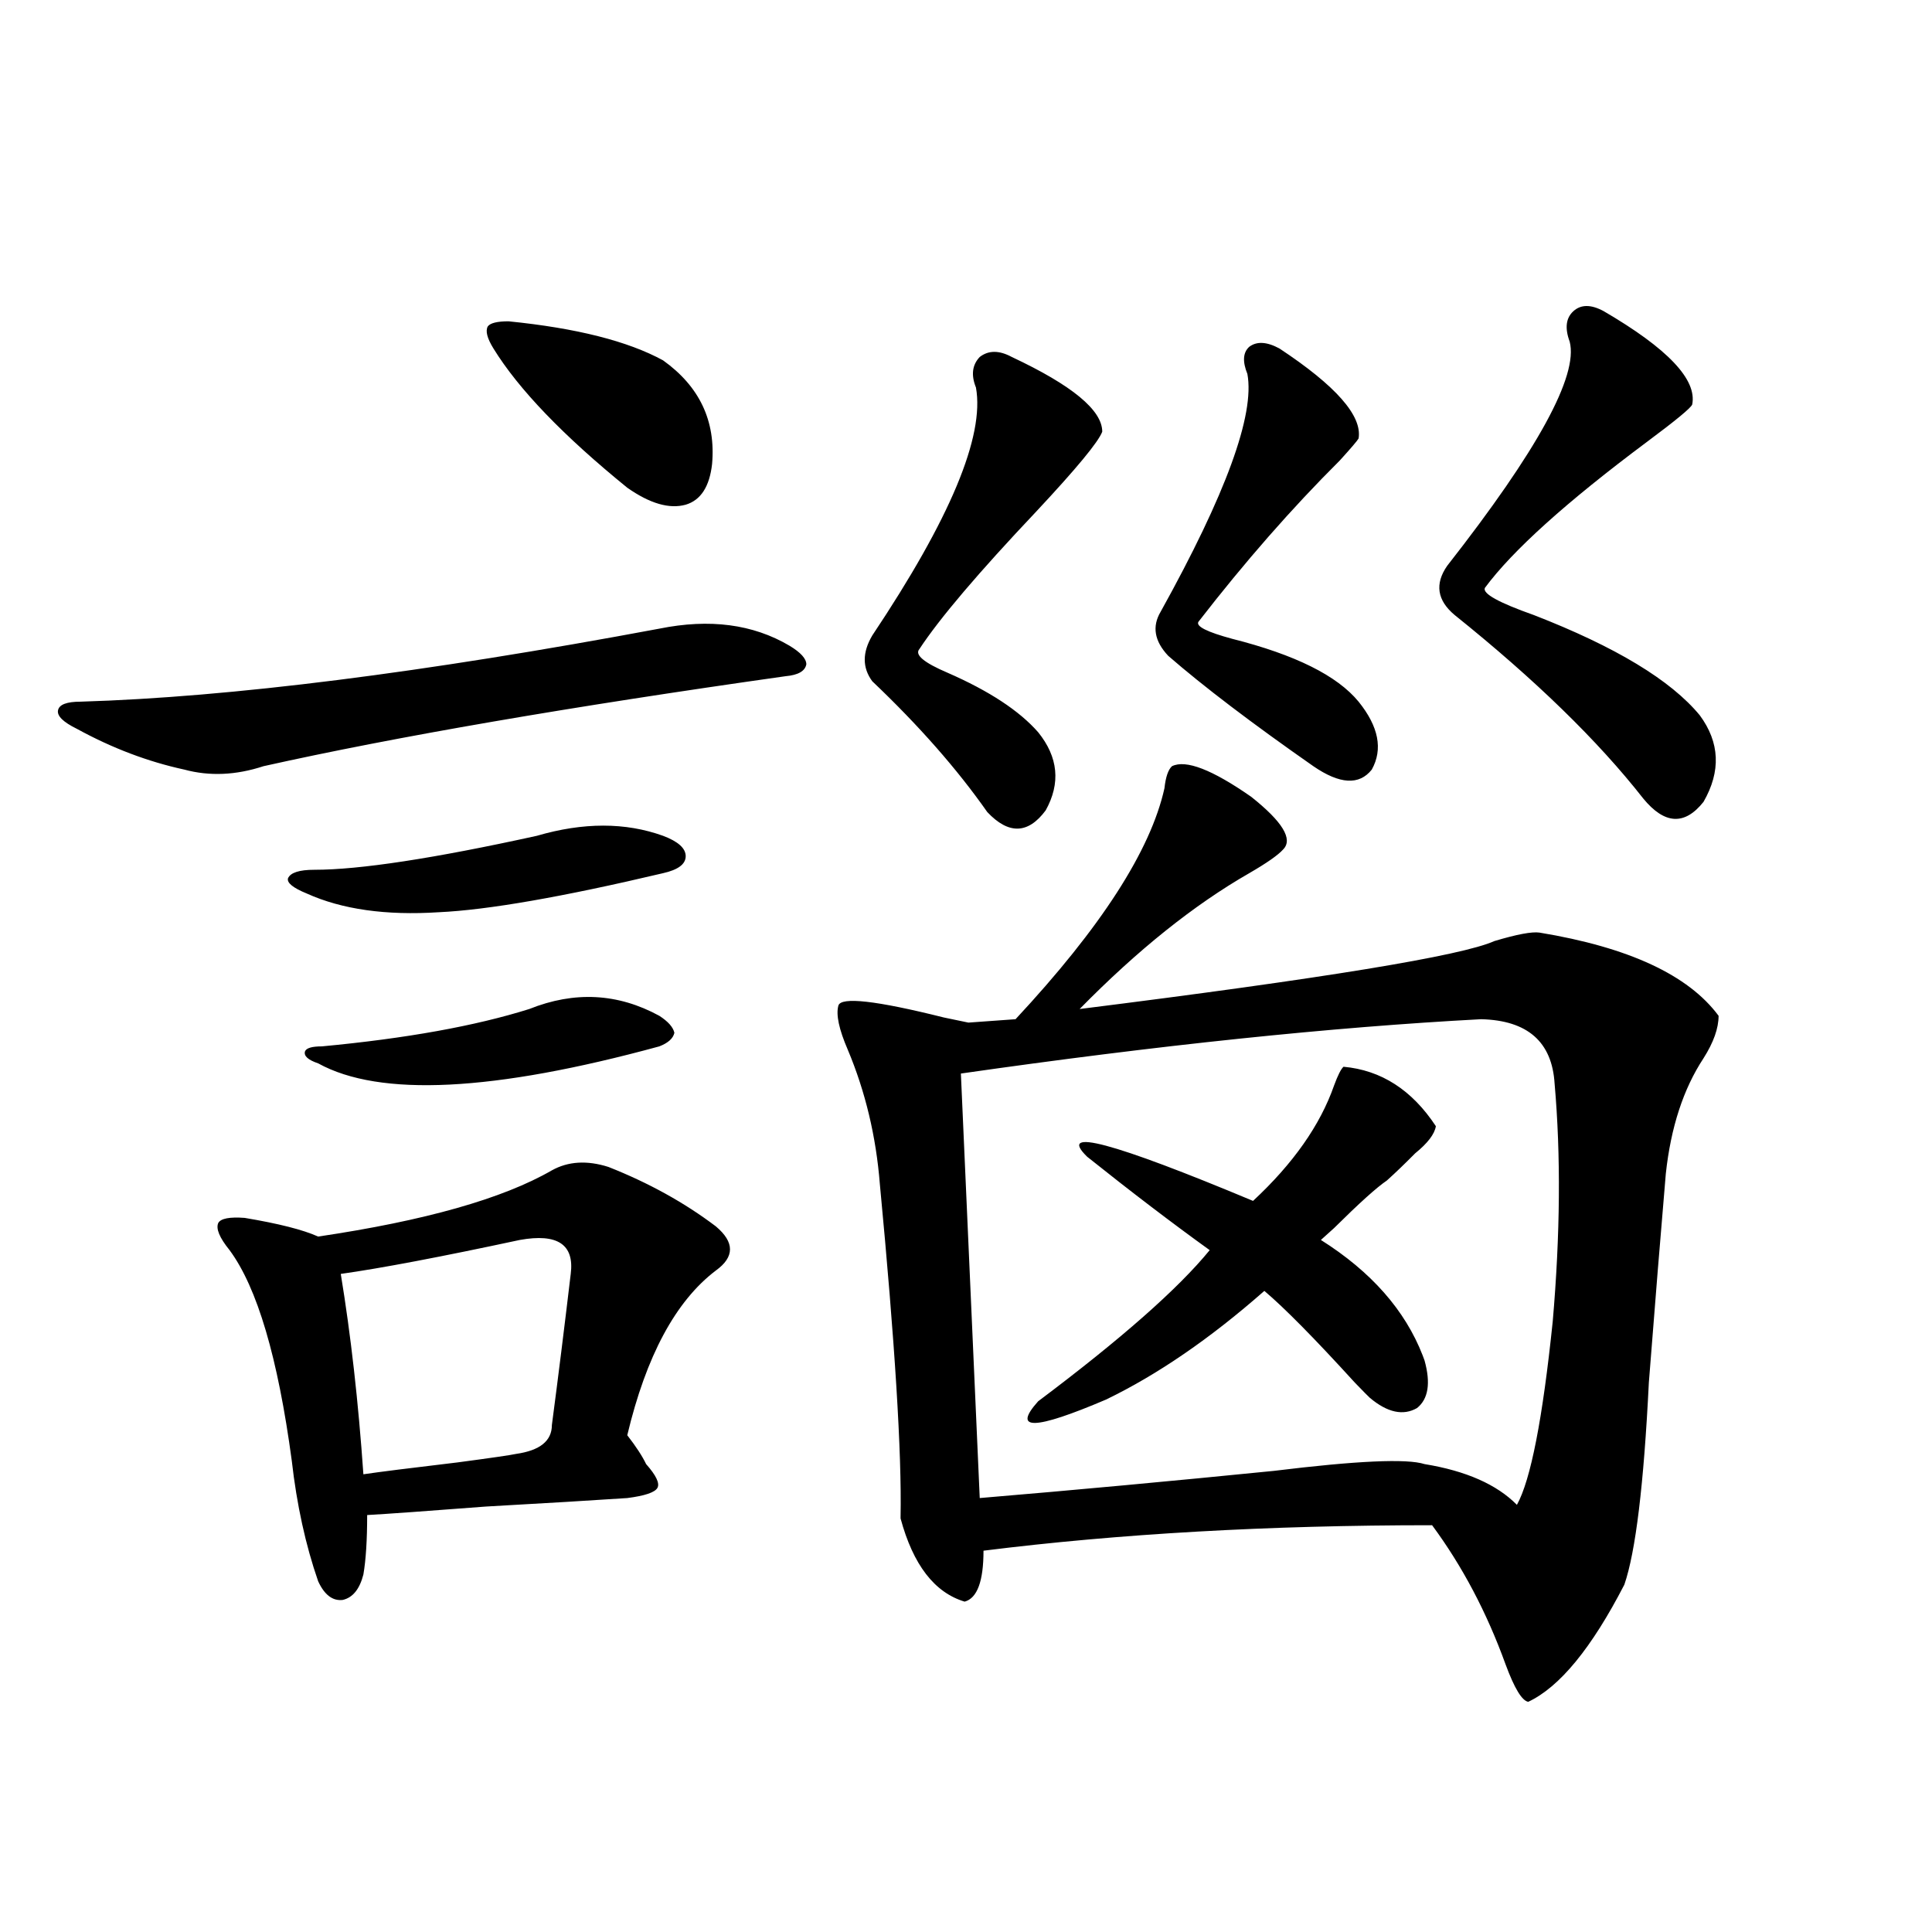<?xml version="1.0" encoding="utf-8"?>
<!-- Generator: Adobe Illustrator 16.0.0, SVG Export Plug-In . SVG Version: 6.00 Build 0)  -->
<!DOCTYPE svg PUBLIC "-//W3C//DTD SVG 1.1//EN" "http://www.w3.org/Graphics/SVG/1.1/DTD/svg11.dtd">
<svg version="1.1" id="图层_1" xmlns="http://www.w3.org/2000/svg" xmlns:xlink="http://www.w3.org/1999/xlink" x="0px" y="0px"
	 width="1000px" height="1000px" viewBox="0 0 1000 1000" enable-background="new 0 0 1000 1000" xml:space="preserve">
<path d="M341.26,325.391c26.006-5.273,48.444-2.334,67.315,8.789c5.854,3.516,8.78,6.743,8.78,9.668
	c-0.655,3.516-4.237,5.576-10.731,6.152c-111.872,15.82-201.946,31.353-270.237,46.582c-14.313,4.697-27.972,5.273-40.975,1.758
	c-18.871-4.092-37.407-11.123-55.608-21.094c-7.164-3.516-10.411-6.729-9.756-9.668c0.641-2.925,4.543-4.395,11.707-4.395
	C119.146,360.85,218.977,348.242,341.26,325.391z M314.919,604.004c20.808,8.213,39.344,18.457,55.608,30.762
	c9.756,8.213,9.756,15.82,0,22.852c-20.822,15.82-36.097,44.248-45.853,85.254c4.543,5.864,7.805,10.85,9.756,14.941
	c5.198,5.864,7.149,9.971,5.854,12.305c-1.311,2.349-6.509,4.106-15.609,5.273c-17.561,1.182-41.95,2.637-73.169,4.395
	c-30.578,2.349-51.065,3.818-61.462,4.395c0,12.896-0.655,23.154-1.951,30.762c-1.951,7.622-5.533,12.017-10.731,13.184
	c-5.213,0.591-9.436-2.637-12.683-9.668c-6.509-18.745-11.066-39.551-13.658-62.402c-7.164-53.311-17.896-89.648-32.194-108.984
	c-5.213-6.44-7.164-11.123-5.854-14.063c1.296-2.334,5.854-3.213,13.658-2.637c17.561,2.939,30.243,6.152,38.048,9.668
	c55.273-8.198,95.607-19.624,120.973-34.277C294.097,601.079,303.853,600.488,314.919,604.004z M277.847,432.617
	c24.055-7.031,45.853-7.031,65.364,0c7.805,2.939,11.707,6.455,11.707,10.547c0,4.106-3.902,7.031-11.707,8.789
	c-52.041,12.305-90.729,19.048-116.095,20.215c-27.316,1.758-50.09-1.455-68.291-9.668c-7.164-2.925-10.411-5.562-9.756-7.91
	c1.296-2.925,5.854-4.395,13.658-4.395C186.142,450.195,224.51,444.346,277.847,432.617z M273.944,522.266
	c23.414-9.365,45.853-8.198,67.315,3.516c4.543,2.939,7.149,5.864,7.805,8.789c-0.655,2.939-3.262,5.273-7.805,7.031
	c-85.852,23.442-144.722,26.367-176.581,8.789c-5.213-1.758-7.484-3.804-6.829-6.152c0.641-1.758,3.567-2.637,8.78-2.637
	C210.196,537.51,245.973,531.055,273.944,522.266z M269.066,641.797c-40.975,8.789-71.873,14.653-92.681,17.578
	c5.198,31.641,9.101,66.221,11.707,103.711c7.805-1.167,24.055-3.213,48.779-6.152c17.561-2.334,27.637-3.804,30.243-4.395
	c12.348-1.758,18.536-6.729,18.536-14.941c3.247-24.609,6.494-50.674,9.756-78.223C297.358,644.146,288.578,638.281,269.066,641.797
	z M263.213,166.309c35.121,3.516,61.782,10.259,79.998,20.215c18.856,13.486,27.316,31.353,25.365,53.613
	c-1.311,11.729-5.854,18.76-13.658,21.094c-8.46,2.349-18.536-0.576-30.243-8.789c-33.17-26.943-56.264-50.977-69.267-72.07
	c-3.262-5.273-4.237-9.077-2.927-11.426C253.777,167.188,257.359,166.309,263.213,166.309z M606.619,396.582
	c7.149-3.516,20.808,1.758,40.975,15.82c16.25,12.896,21.783,21.973,16.585,27.246c-2.606,2.939-8.46,7.031-17.561,12.305
	c-28.627,16.411-57.895,39.854-87.803,70.313c126.171-15.82,197.709-27.534,214.629-35.156c11.707-3.516,19.512-4.971,23.414-4.395
	c46.173,7.622,77.071,21.973,92.681,43.066c0,6.455-2.606,13.774-7.805,21.973c-10.411,15.82-16.92,35.747-19.512,59.766
	c-2.606,30.474-5.533,66.509-8.78,108.105c-2.606,52.734-6.829,87.603-12.683,104.59c-16.92,32.809-33.505,53.023-49.755,60.645
	c-3.262-0.59-7.164-7.031-11.707-19.336c-9.756-26.957-22.438-50.977-38.048-72.07c-84.556,0-161.947,4.395-232.189,13.184
	c0,15.82-3.262,24.609-9.756,26.367c-15.609-4.683-26.676-19.033-33.17-43.066v-0.879c0.641-32.808-2.927-90.225-10.731-172.266
	c-1.951-24.609-7.484-47.749-16.585-69.434c-4.558-10.547-6.188-18.154-4.878-22.852c1.296-4.683,19.512-2.637,54.633,6.152
	c5.854,1.182,10.076,2.061,12.683,2.637l24.39-1.758c44.222-47.461,69.907-87.3,77.071-119.531
	C603.357,402.158,604.668,398.34,606.619,396.582z M523.694,184.766c31.219,14.653,46.828,27.549,46.828,38.672
	c-1.951,5.273-13.338,19.048-34.146,41.309c-29.923,31.641-50.09,55.371-60.486,71.191c-2.606,2.939,2.271,7.031,14.634,12.305
	c21.463,9.38,37.072,19.639,46.828,30.762c10.396,12.896,11.707,26.367,3.902,40.43c-9.115,12.305-19.191,12.607-30.243,0.879
	c-15.609-22.261-35.456-44.824-59.511-67.676c-5.213-7.031-5.213-14.941,0-23.73c40.319-60.342,58.2-103.12,53.657-128.32
	c-2.606-6.44-1.951-11.714,1.951-15.82C511.652,181.25,517.186,181.25,523.694,184.766z M766.615,527.539
	c-77.406,4.106-167.16,13.486-269.262,28.125l9.756,219.727c48.779-4.092,99.51-8.789,152.191-14.063
	c42.926-5.273,68.932-6.44,78.047-3.516c21.463,3.516,37.393,10.547,47.804,21.094c7.149-12.881,13.323-44.521,18.536-94.922
	c3.902-45.112,4.223-86.133,0.976-123.047C803.353,539.268,790.67,528.13,766.615,527.539z M695.397,552.148
	c19.512,1.758,35.441,12.017,47.804,30.762c-0.655,4.106-4.237,8.789-10.731,14.063c-5.213,5.273-10.091,9.971-14.634,14.063
	c-5.213,3.516-14.313,11.729-27.316,24.609c-3.262,2.939-5.533,4.985-6.829,6.152c26.006,16.411,43.566,36.338,52.682,59.766
	l0.976,2.637c3.247,11.729,1.951,19.927-3.902,24.609c-7.164,4.106-15.289,2.349-24.39-5.273c-0.655-0.576-3.262-3.213-7.805-7.91
	c-20.822-22.852-36.432-38.672-46.828-47.461c-27.972,24.609-55.288,43.369-81.949,56.25c-37.072,15.82-48.779,16.123-35.121,0.879
	c42.926-32.217,72.514-58.296,88.778-78.223c-19.512-14.063-40.654-30.171-63.413-48.34c-15.609-15.229,13.003-7.607,85.852,22.852
	c20.808-19.336,34.786-39.248,41.95-59.766C692.471,556.543,694.087,553.33,695.397,552.148z M662.228,180.371
	c29.268,19.336,42.926,34.868,40.975,46.582c-0.655,1.182-3.902,4.985-9.756,11.426c-24.725,24.609-49.114,52.446-73.169,83.496
	c-1.311,2.349,4.543,5.273,17.561,8.789c32.515,8.213,54.298,19.048,65.364,32.52c10.396,12.896,12.683,24.609,6.829,35.156
	c-6.509,8.213-16.585,7.622-30.243-1.758c-31.874-22.261-56.919-41.309-75.12-57.129c-7.164-7.607-8.46-15.229-3.902-22.852
	c33.811-60.933,48.779-101.953,44.877-123.047c-2.606-6.44-2.286-11.123,0.976-14.063
	C650.521,176.567,655.719,176.855,662.228,180.371z M830.028,161.035c33.17,19.336,48.444,35.459,45.853,48.34
	c-0.655,1.758-8.46,8.213-23.414,19.336c-41.63,31.064-69.602,56.25-83.9,75.586c-1.311,2.939,7.149,7.622,25.365,14.063
	c42.271,16.411,70.883,33.701,85.852,51.855c10.396,14.063,11.052,29.004,1.951,44.824c-9.756,12.305-20.167,11.729-31.219-1.758
	c-23.414-29.883-55.943-61.523-97.559-94.922c-9.115-7.607-10.411-16.108-3.902-25.488c46.828-59.766,67.956-98.438,63.413-116.016
	c-2.606-7.031-1.951-12.305,1.951-15.82S823.52,157.52,830.028,161.035z"/>
</svg>
